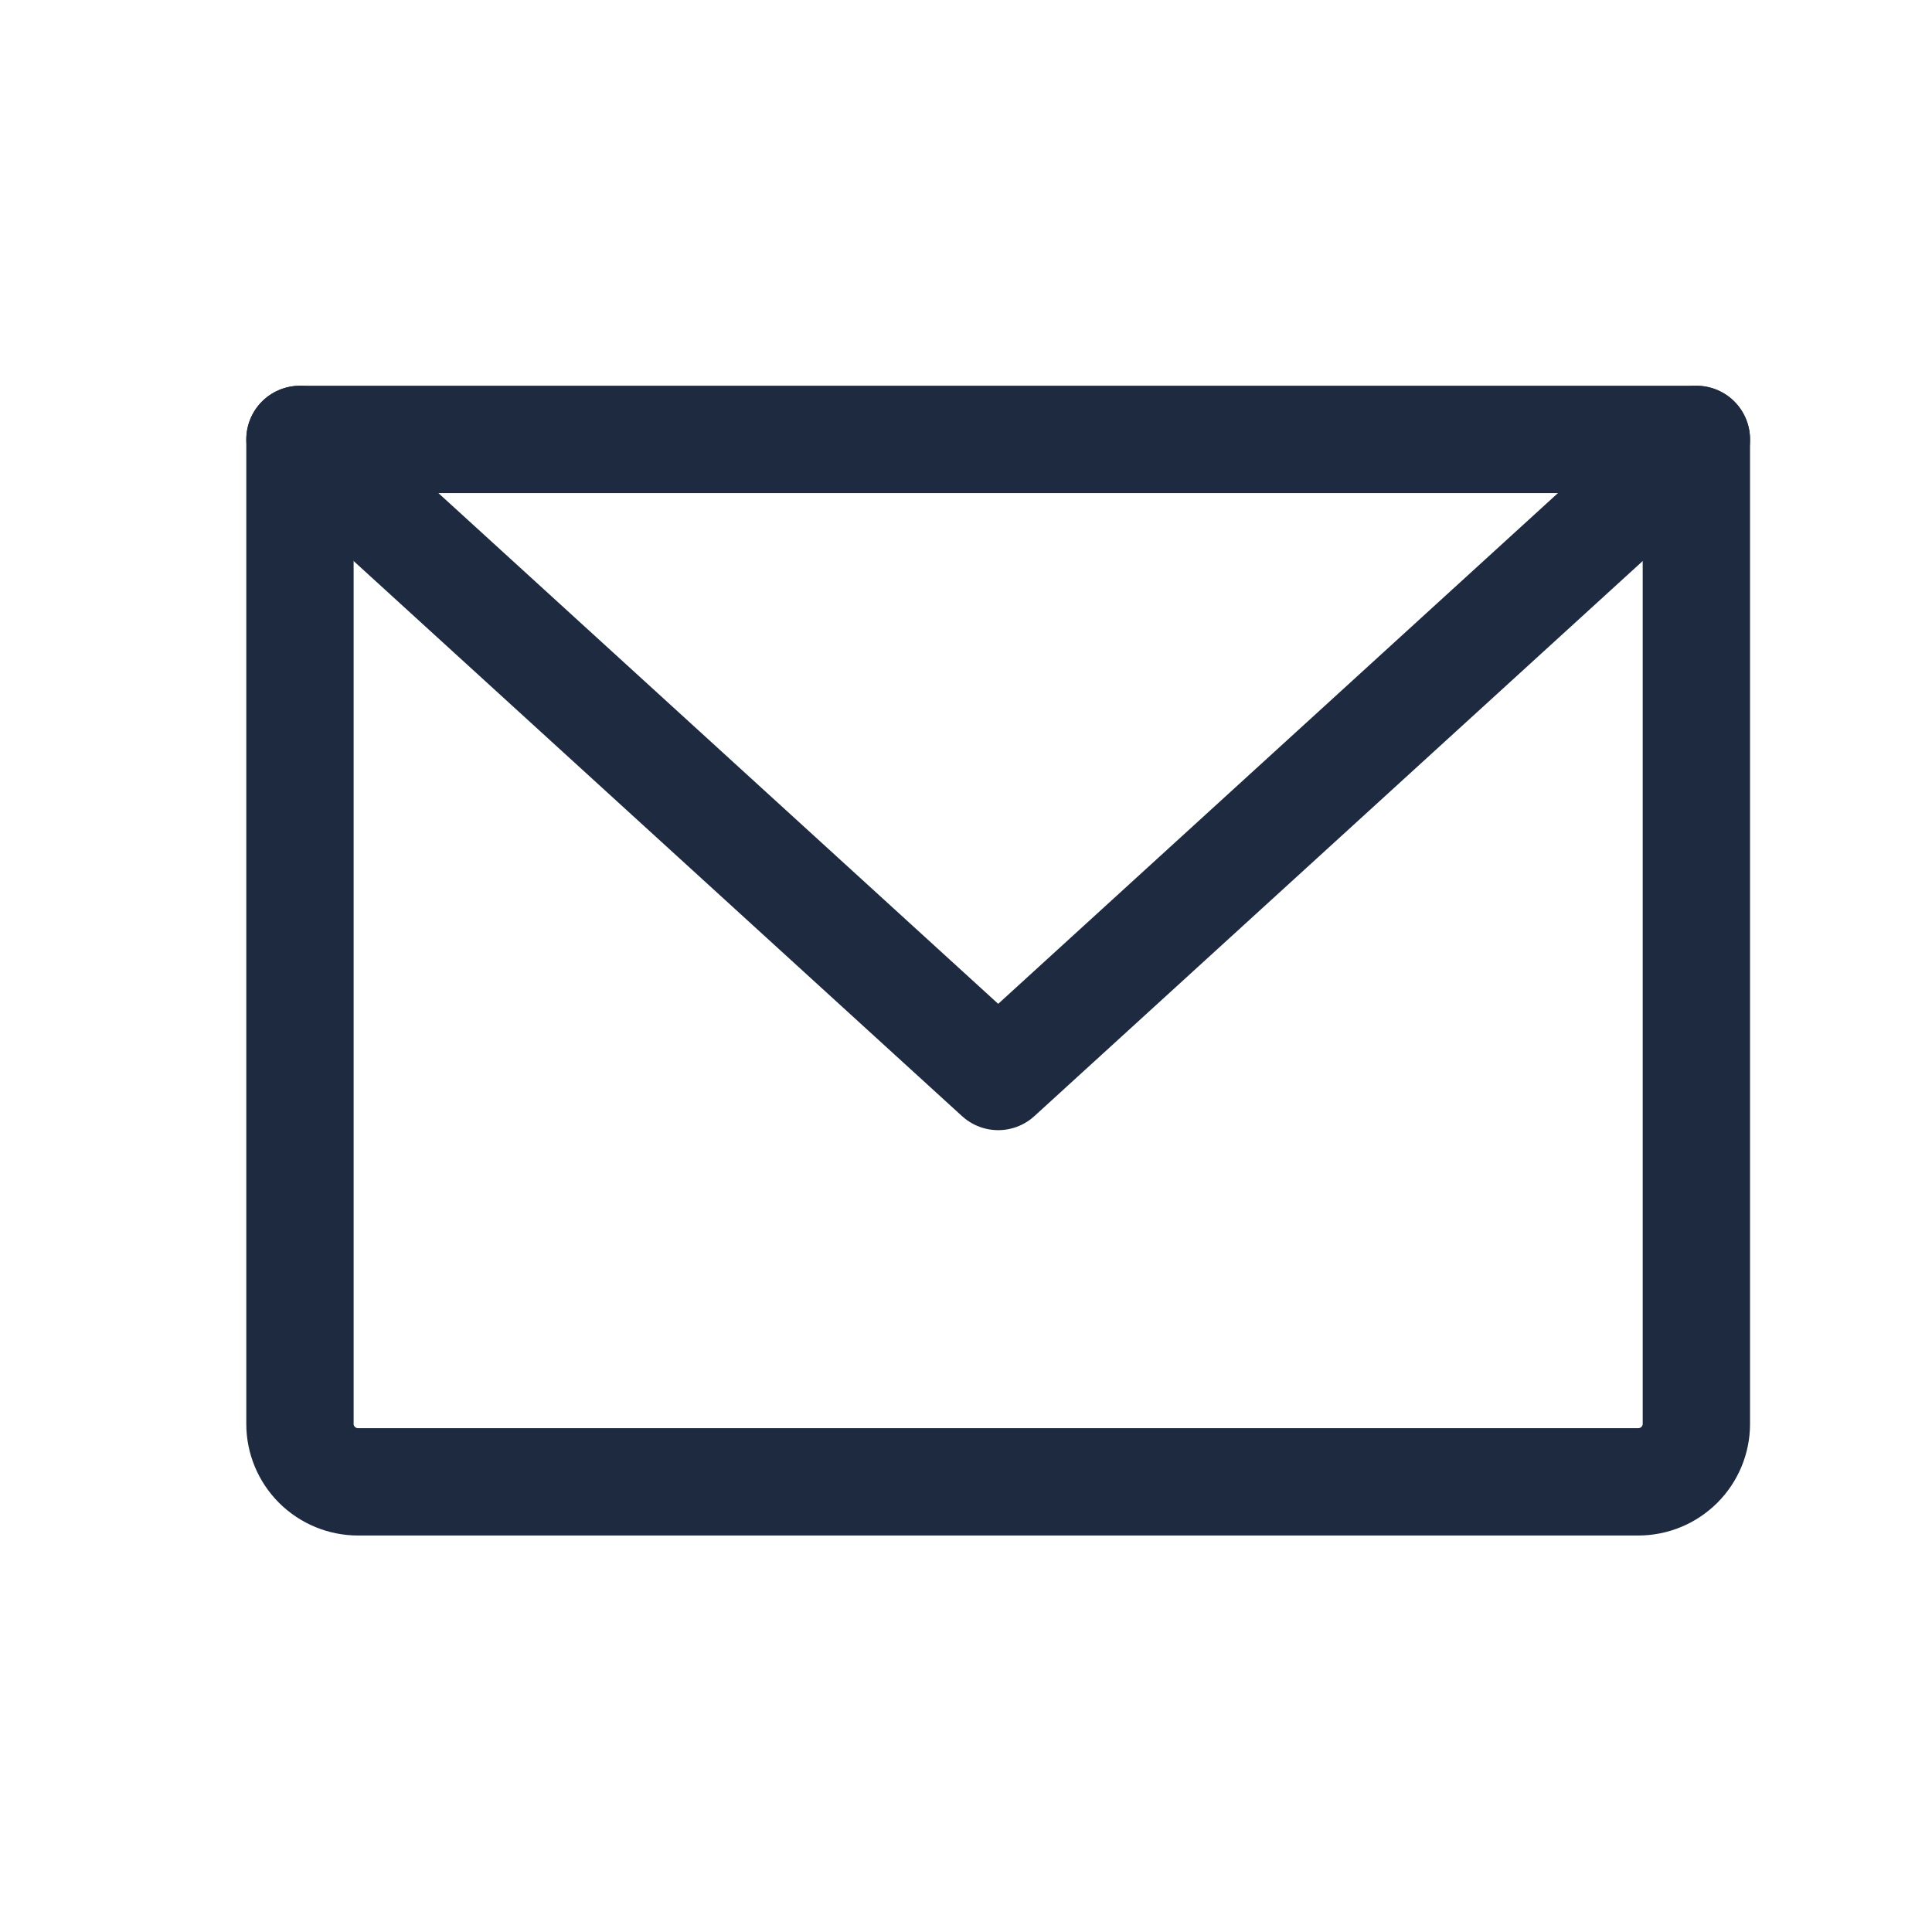 <svg width="27" height="27" viewBox="0 0 27 27" fill="none" xmlns="http://www.w3.org/2000/svg">
<path d="M4.192 6.141H23.707V19.9C23.707 20.115 23.621 20.32 23.469 20.472C23.316 20.624 23.11 20.709 22.894 20.709H5.005C4.789 20.709 4.583 20.624 4.43 20.472C4.278 20.32 4.192 20.115 4.192 19.9V6.141Z" stroke="#1D2A40" stroke-width="1.5" stroke-linecap="round" stroke-linejoin="round"/>
<path d="M23.707 6.141L13.95 15.044L4.192 6.141" stroke="#1D2A40" stroke-width="1.5" stroke-linecap="round" stroke-linejoin="round"/>
</svg>
